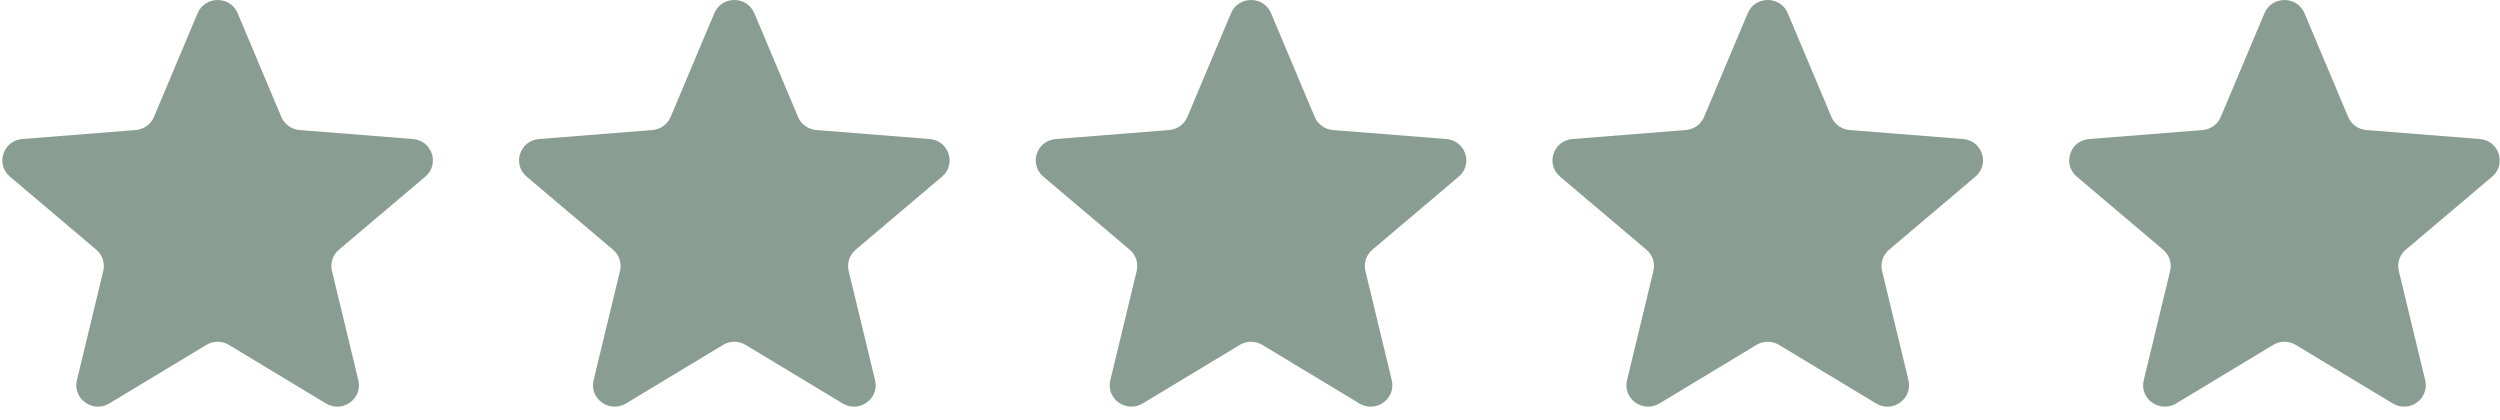 <svg xmlns="http://www.w3.org/2000/svg" width="131" height="22" viewBox="0 0 131 22" fill="none"><g clip-path="url(#clip0_1_673)"><path d="M10.355 0.691C10.743 -0.23 12.064 -0.23 12.452 0.691L14.741 6.127C14.904 6.516 15.274 6.781 15.698 6.814L21.639 7.285C22.645 7.365 23.054 8.606 22.287 9.255L17.76 13.085C17.437 13.359 17.296 13.788 17.395 14.197L18.777 19.924C19.012 20.895 17.943 21.662 17.081 21.142L11.995 18.073C11.632 17.853 11.175 17.853 10.812 18.073L5.726 21.142C4.864 21.662 3.795 20.895 4.03 19.924L5.412 14.197C5.511 13.788 5.37 13.359 5.047 13.085L0.52 9.255C-0.247 8.606 0.162 7.365 1.168 7.285L7.109 6.814C7.533 6.781 7.903 6.516 8.067 6.127L10.355 0.691Z" fill="#899D92"></path><path d="M37.431 0.691C37.819 -0.23 39.139 -0.23 39.527 0.691L41.816 6.127C41.98 6.516 42.349 6.781 42.773 6.814L48.714 7.285C49.721 7.365 50.129 8.606 49.362 9.255L44.836 13.085C44.513 13.359 44.371 13.788 44.47 14.197L45.853 19.924C46.087 20.895 45.019 21.662 44.157 21.142L39.071 18.073C38.708 17.853 38.251 17.853 37.887 18.073L32.801 21.142C31.939 21.662 30.871 20.895 31.105 19.924L32.488 14.197C32.587 13.788 32.446 13.359 32.122 13.085L27.596 9.255C26.829 8.606 27.237 7.365 28.244 7.285L34.185 6.814C34.609 6.781 34.979 6.516 35.142 6.127L37.431 0.691Z" fill="#899D92"></path><path d="M64.506 0.691C64.894 -0.23 66.215 -0.23 66.603 0.691L68.891 6.127C69.055 6.516 69.425 6.781 69.849 6.814L75.79 7.285C76.796 7.365 77.205 8.606 76.438 9.255L71.912 13.085C71.588 13.359 71.447 13.788 71.546 14.197L72.929 19.924C73.163 20.895 72.094 21.662 71.233 21.142L66.146 18.073C65.783 17.853 65.326 17.853 64.963 18.073L59.877 21.142C59.015 21.662 57.946 20.895 58.181 19.924L59.563 14.197C59.662 13.788 59.521 13.359 59.198 13.085L54.671 9.255C53.904 8.606 54.313 7.365 55.319 7.285L61.26 6.814C61.684 6.781 62.054 6.516 62.218 6.127L64.506 0.691Z" fill="#899D92"></path><path d="M91.582 0.691C91.97 -0.23 93.29 -0.23 93.678 0.691L95.967 6.127C96.131 6.516 96.5 6.781 96.925 6.814L102.865 7.285C103.872 7.365 104.28 8.606 103.513 9.255L98.987 13.085C98.664 13.359 98.522 13.788 98.621 14.197L100.004 19.924C100.238 20.895 99.17 21.662 98.308 21.142L93.222 18.073C92.859 17.853 92.402 17.853 92.038 18.073L86.952 21.142C86.09 21.662 85.022 20.895 85.256 19.924L86.639 14.197C86.738 13.788 86.597 13.359 86.273 13.085L81.747 9.255C80.98 8.606 81.388 7.365 82.395 7.285L88.336 6.814C88.76 6.781 89.13 6.516 89.293 6.127L91.582 0.691Z" fill="#899D92"></path><path d="M118.658 0.691C119.045 -0.23 120.366 -0.23 120.754 0.691L123.043 6.127C123.206 6.516 123.576 6.781 124 6.814L129.941 7.285C130.948 7.365 131.356 8.606 130.589 9.255L126.063 13.085C125.739 13.359 125.598 13.788 125.697 14.197L127.08 19.924C127.314 20.895 126.245 21.662 125.384 21.142L120.297 18.073C119.934 17.853 119.477 17.853 119.114 18.073L114.028 21.142C113.166 21.662 112.097 20.895 112.332 19.924L113.715 14.197C113.813 13.788 113.672 13.359 113.349 13.085L108.823 9.255C108.056 8.606 108.464 7.365 109.47 7.285L115.411 6.814C115.836 6.781 116.205 6.516 116.369 6.127L118.658 0.691Z" fill="#899D92"></path></g><defs><clipPath id="clip0_1_673"><rect width="130.865" height="21.309" fill="white" transform="translate(0.122)"></rect></clipPath></defs></svg>